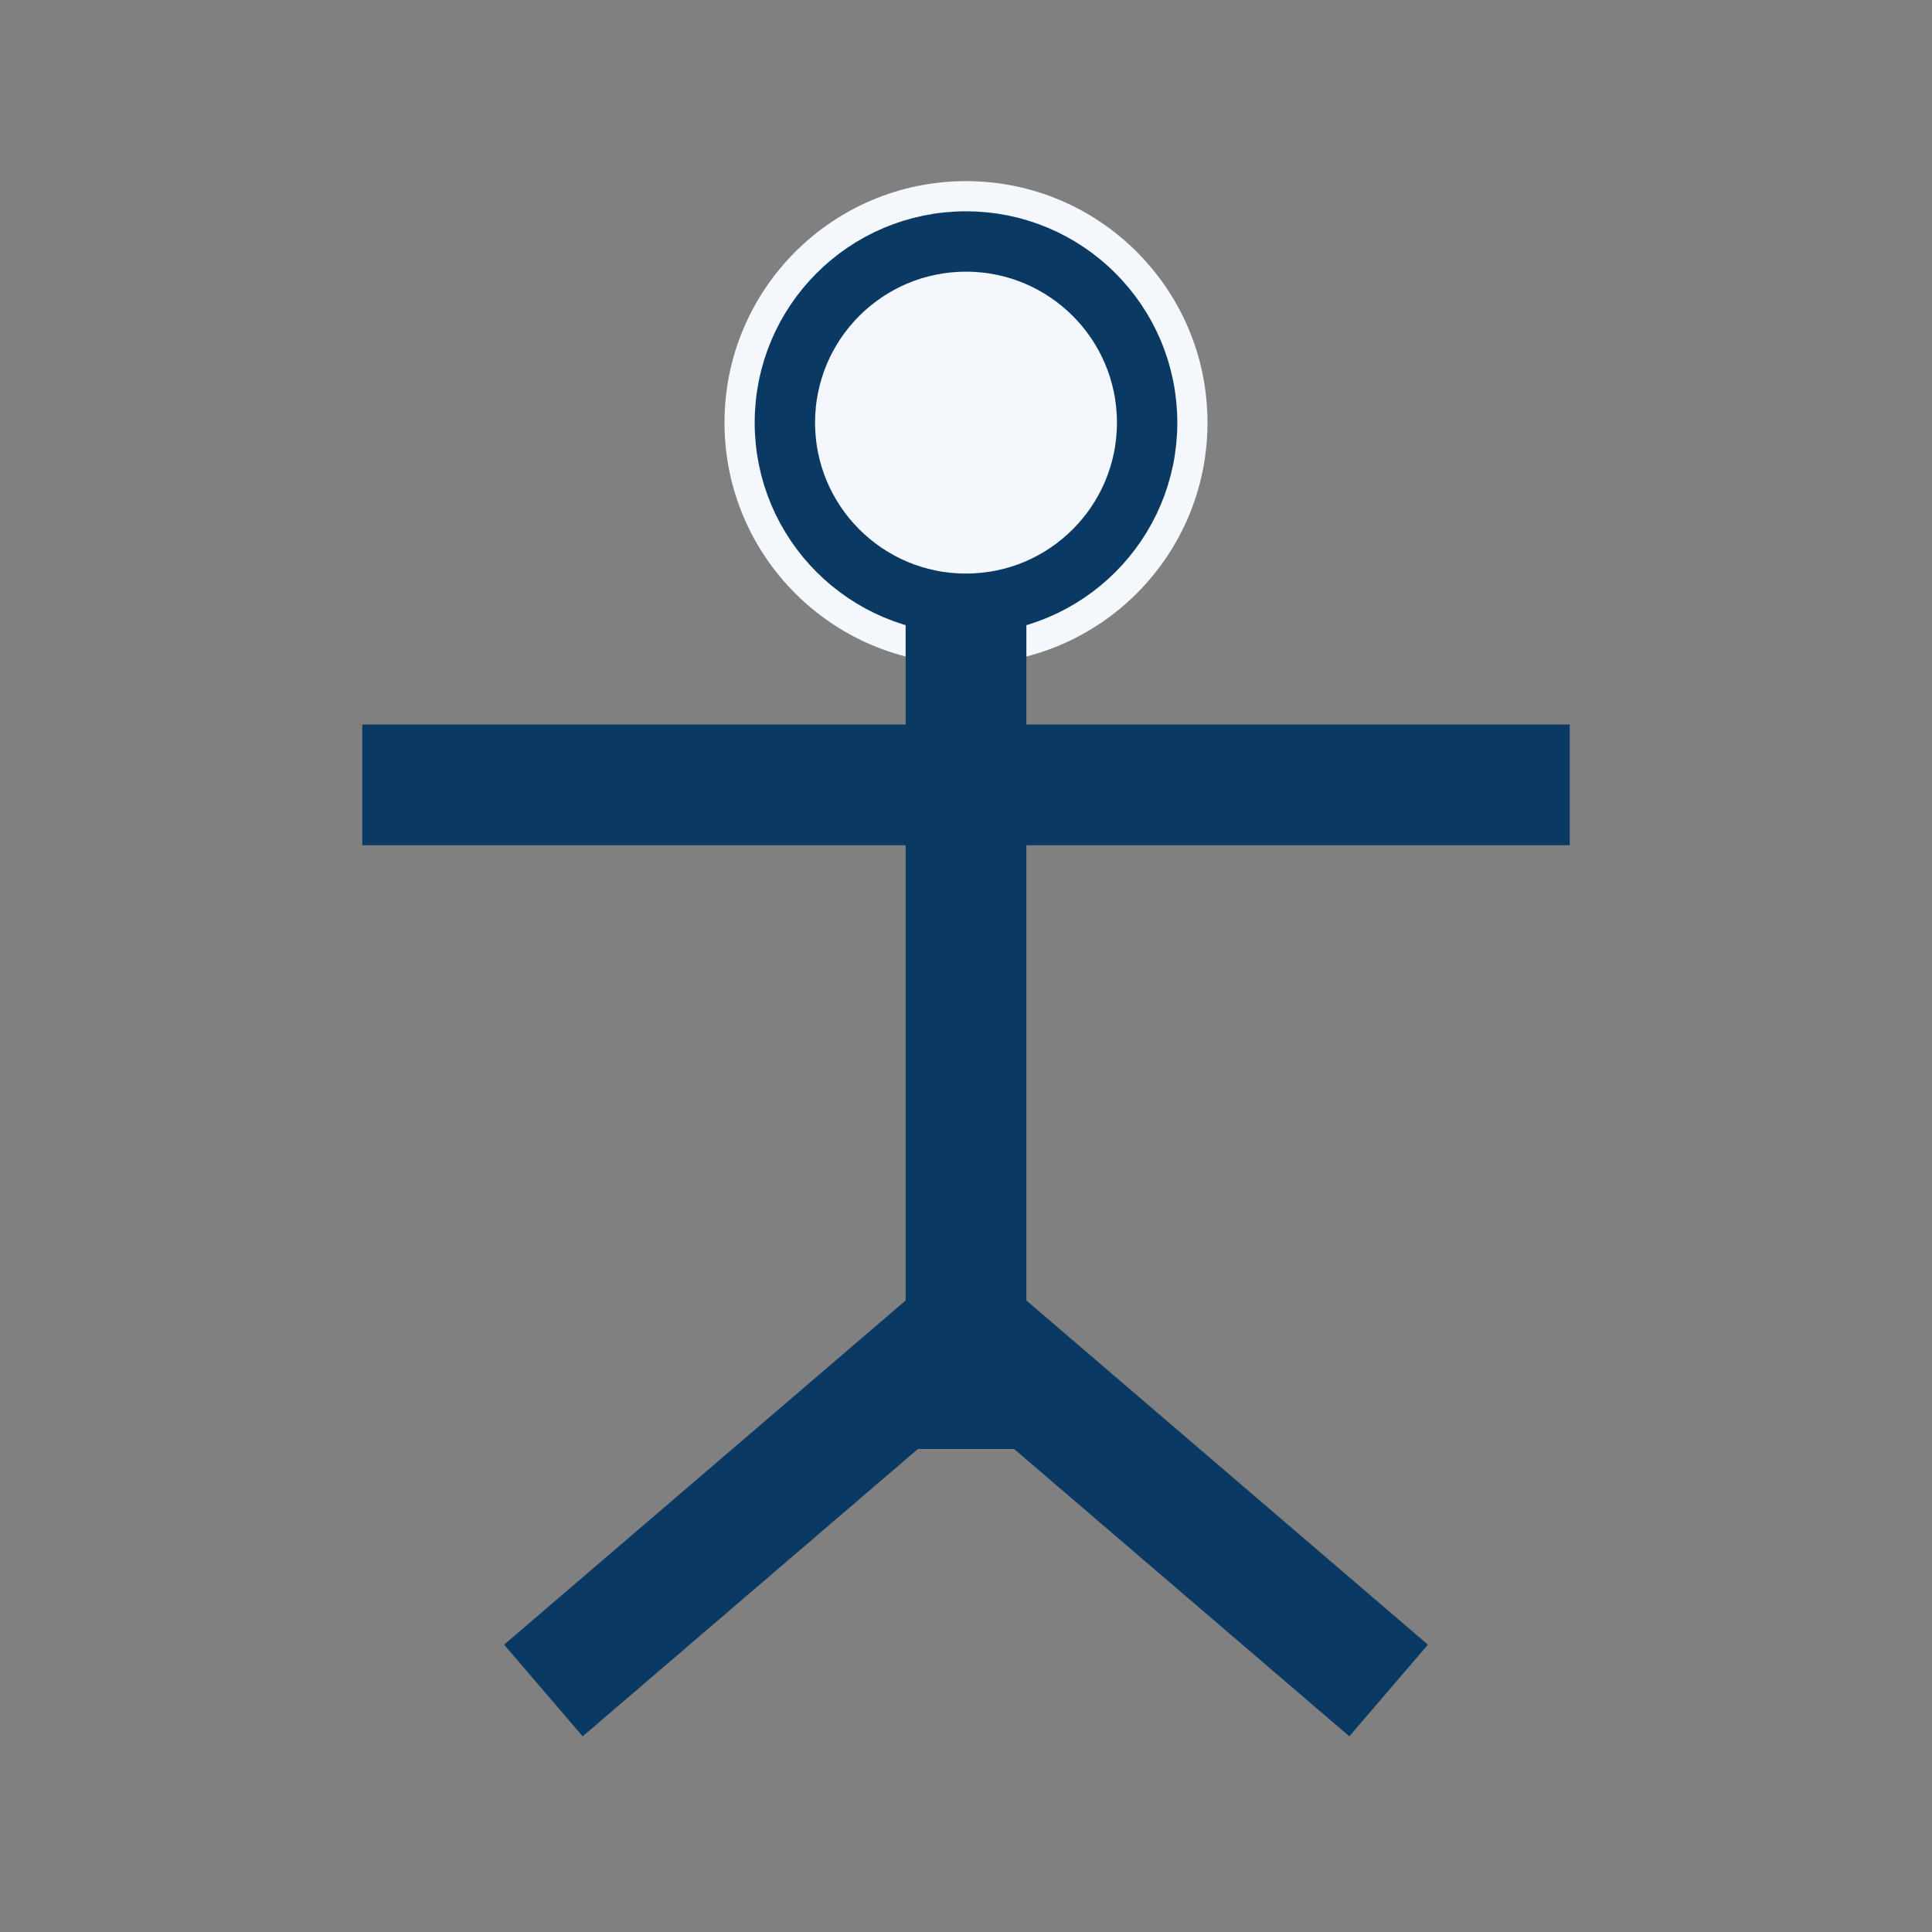 <?xml version="1.0" encoding="UTF-8"?>
<svg xmlns="http://www.w3.org/2000/svg" width="32" height="32" viewBox="0 0 32 32"><rect x="0" y="0" width="32" height="32" fill="#808080" stroke="none"/><circle cx="16" cy="7" r="4" fill="#F4F7FB"/><circle cx="16" cy="7" r="3" fill="none" stroke="#0A3A63"/><path d="M6 13h20M16 10v14M9 28l7-6 7 6" fill="none" stroke="#0A3A63" stroke-width="2"/></svg>